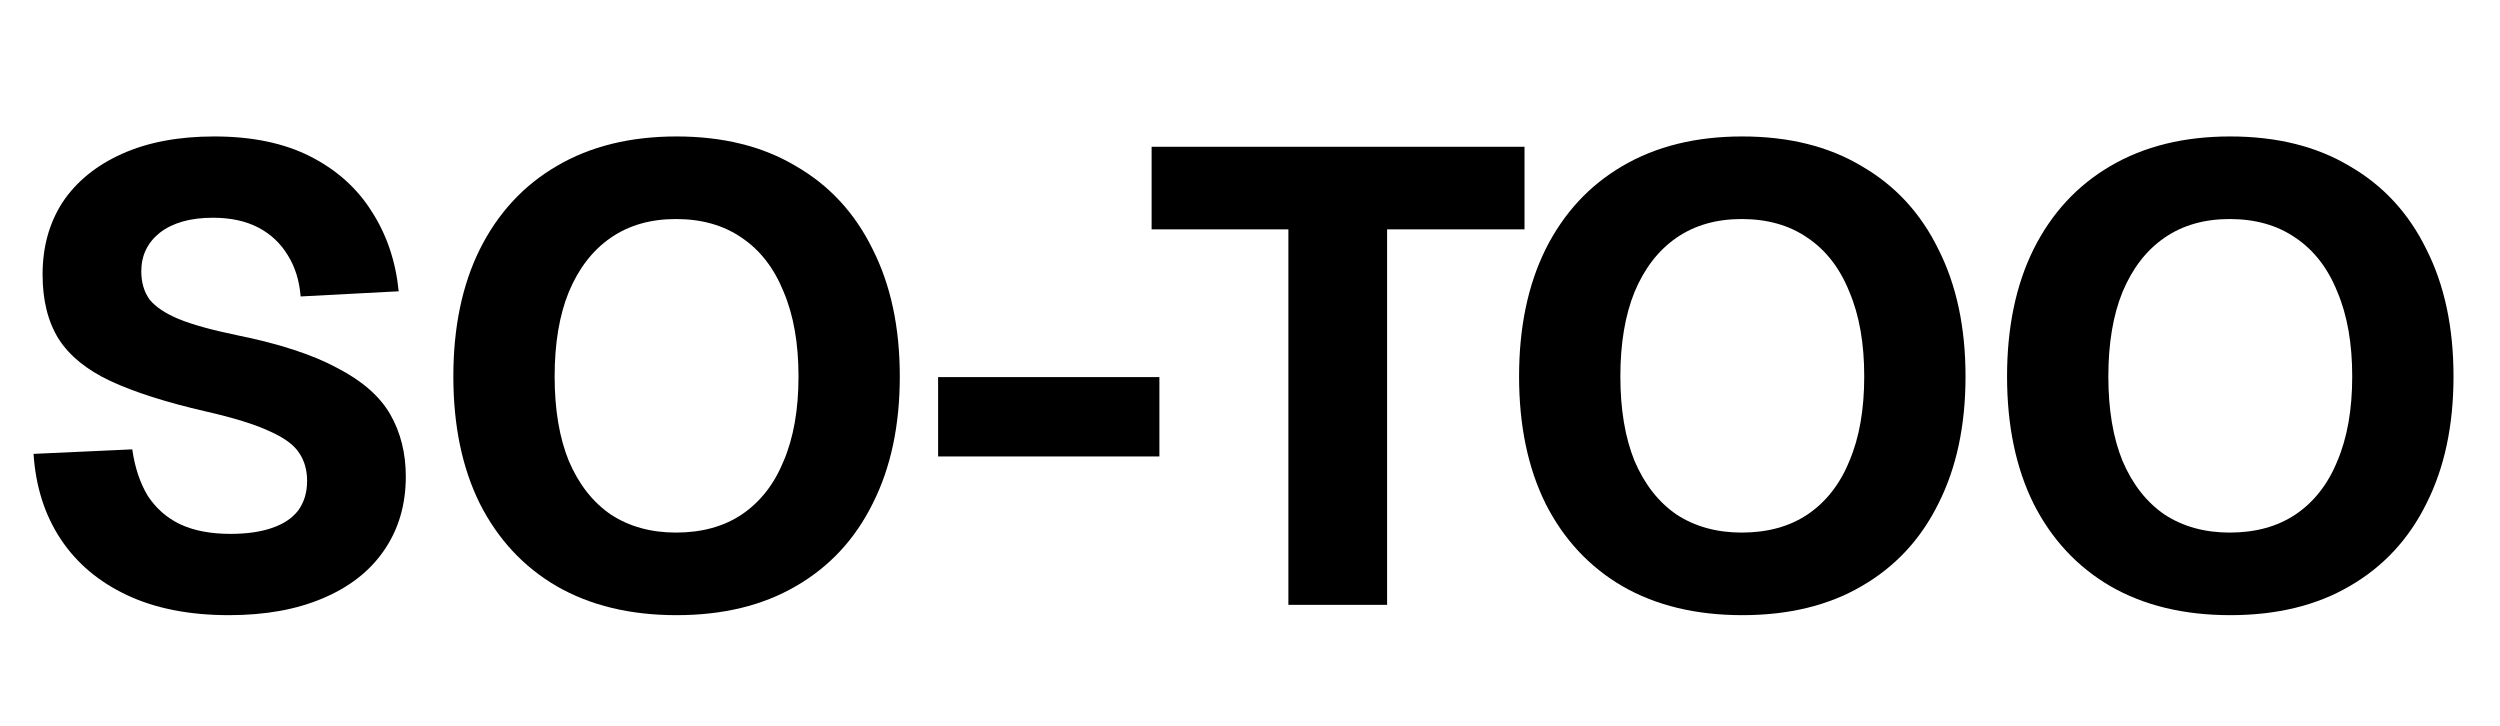 <?xml version="1.0" encoding="utf-8"?>
<svg xmlns="http://www.w3.org/2000/svg" fill="none" height="100%" overflow="visible" preserveAspectRatio="none" style="display: block;" viewBox="0 0 62 18" width="100%">
<g id="Frame 3">
<g id="LOGO">
<path d="M5.68 15.256C4.699 15.256 3.856 15.091 3.152 14.76C2.448 14.429 1.899 13.965 1.504 13.368C1.109 12.771 0.885 12.067 0.832 11.256L3.28 11.144C3.344 11.592 3.472 11.976 3.664 12.296C3.867 12.605 4.133 12.84 4.464 13C4.805 13.16 5.221 13.24 5.712 13.24C6.117 13.24 6.459 13.192 6.736 13.096C7.024 13 7.243 12.856 7.392 12.664C7.541 12.461 7.616 12.216 7.616 11.928C7.616 11.661 7.552 11.432 7.424 11.24C7.296 11.037 7.051 10.856 6.688 10.696C6.325 10.525 5.792 10.36 5.088 10.2C4.117 9.976 3.333 9.725 2.736 9.448C2.149 9.171 1.723 8.824 1.456 8.408C1.189 7.981 1.056 7.448 1.056 6.808C1.056 6.125 1.221 5.528 1.552 5.016C1.893 4.504 2.384 4.104 3.024 3.816C3.664 3.528 4.427 3.384 5.312 3.384C6.251 3.384 7.045 3.549 7.696 3.88C8.347 4.211 8.853 4.664 9.216 5.24C9.589 5.816 9.813 6.477 9.888 7.224L7.456 7.352C7.424 6.957 7.317 6.616 7.136 6.328C6.955 6.029 6.709 5.8 6.4 5.64C6.091 5.48 5.717 5.4 5.28 5.4C4.725 5.4 4.288 5.523 3.968 5.768C3.659 6.013 3.504 6.333 3.504 6.728C3.504 7.005 3.573 7.24 3.712 7.432C3.861 7.613 4.101 7.773 4.432 7.912C4.773 8.051 5.253 8.184 5.872 8.312C6.928 8.525 7.76 8.797 8.368 9.128C8.987 9.448 9.424 9.832 9.68 10.28C9.936 10.728 10.064 11.24 10.064 11.816C10.064 12.52 9.883 13.133 9.52 13.656C9.168 14.168 8.661 14.563 8 14.84C7.349 15.117 6.576 15.256 5.68 15.256Z" fill="black"/>
<path d="M16.779 15.256C15.627 15.256 14.635 15.016 13.803 14.536C12.981 14.056 12.347 13.373 11.899 12.488C11.461 11.603 11.243 10.552 11.243 9.336C11.243 8.12 11.461 7.069 11.899 6.184C12.347 5.288 12.981 4.6 13.803 4.12C14.635 3.629 15.627 3.384 16.779 3.384C17.931 3.384 18.917 3.629 19.739 4.12C20.571 4.6 21.205 5.288 21.643 6.184C22.091 7.069 22.315 8.12 22.315 9.336C22.315 10.552 22.091 11.603 21.643 12.488C21.205 13.373 20.571 14.056 19.739 14.536C18.917 15.016 17.931 15.256 16.779 15.256ZM16.763 13.208C17.403 13.208 17.947 13.059 18.395 12.76C18.853 12.451 19.2 12.008 19.435 11.432C19.68 10.856 19.803 10.157 19.803 9.336C19.803 8.515 19.68 7.816 19.435 7.24C19.2 6.653 18.853 6.205 18.395 5.896C17.947 5.587 17.403 5.432 16.763 5.432C16.133 5.432 15.595 5.587 15.147 5.896C14.699 6.205 14.352 6.653 14.107 7.24C13.872 7.816 13.755 8.515 13.755 9.336C13.755 10.157 13.872 10.856 14.107 11.432C14.352 12.008 14.699 12.451 15.147 12.76C15.605 13.059 16.144 13.208 16.763 13.208Z" fill="black"/>
<path d="M23.265 11.32V9.352H28.753V11.32H23.265Z" fill="black"/>
<path d="M31.952 15V5.688H28.56V3.64H37.808V5.688H34.4V15H31.952Z" fill="black"/>
<path d="M43.209 15.256C42.057 15.256 41.065 15.016 40.233 14.536C39.412 14.056 38.777 13.373 38.329 12.488C37.892 11.603 37.673 10.552 37.673 9.336C37.673 8.12 37.892 7.069 38.329 6.184C38.777 5.288 39.412 4.6 40.233 4.12C41.065 3.629 42.057 3.384 43.209 3.384C44.361 3.384 45.348 3.629 46.169 4.12C47.001 4.6 47.636 5.288 48.073 6.184C48.521 7.069 48.745 8.12 48.745 9.336C48.745 10.552 48.521 11.603 48.073 12.488C47.636 13.373 47.001 14.056 46.169 14.536C45.348 15.016 44.361 15.256 43.209 15.256ZM43.193 13.208C43.833 13.208 44.377 13.059 44.825 12.76C45.284 12.451 45.631 12.008 45.865 11.432C46.111 10.856 46.233 10.157 46.233 9.336C46.233 8.515 46.111 7.816 45.865 7.24C45.631 6.653 45.284 6.205 44.825 5.896C44.377 5.587 43.833 5.432 43.193 5.432C42.564 5.432 42.025 5.587 41.577 5.896C41.129 6.205 40.783 6.653 40.537 7.24C40.303 7.816 40.185 8.515 40.185 9.336C40.185 10.157 40.303 10.856 40.537 11.432C40.783 12.008 41.129 12.451 41.577 12.76C42.036 13.059 42.575 13.208 43.193 13.208Z" fill="black"/>
<path d="M55.311 15.256C54.159 15.256 53.167 15.016 52.335 14.536C51.514 14.056 50.879 13.373 50.431 12.488C49.994 11.603 49.775 10.552 49.775 9.336C49.775 8.12 49.994 7.069 50.431 6.184C50.879 5.288 51.514 4.6 52.335 4.12C53.167 3.629 54.159 3.384 55.311 3.384C56.463 3.384 57.45 3.629 58.271 4.12C59.103 4.6 59.738 5.288 60.175 6.184C60.623 7.069 60.847 8.12 60.847 9.336C60.847 10.552 60.623 11.603 60.175 12.488C59.738 13.373 59.103 14.056 58.271 14.536C57.45 15.016 56.463 15.256 55.311 15.256ZM55.295 13.208C55.935 13.208 56.479 13.059 56.927 12.76C57.386 12.451 57.733 12.008 57.967 11.432C58.212 10.856 58.335 10.157 58.335 9.336C58.335 8.515 58.212 7.816 57.967 7.24C57.733 6.653 57.386 6.205 56.927 5.896C56.479 5.587 55.935 5.432 55.295 5.432C54.666 5.432 54.127 5.587 53.679 5.896C53.231 6.205 52.885 6.653 52.639 7.24C52.404 7.816 52.287 8.515 52.287 9.336C52.287 10.157 52.404 10.856 52.639 11.432C52.885 12.008 53.231 12.451 53.679 12.76C54.138 13.059 54.676 13.208 55.295 13.208Z" fill="black"/>
</g>
</g>
</svg>
